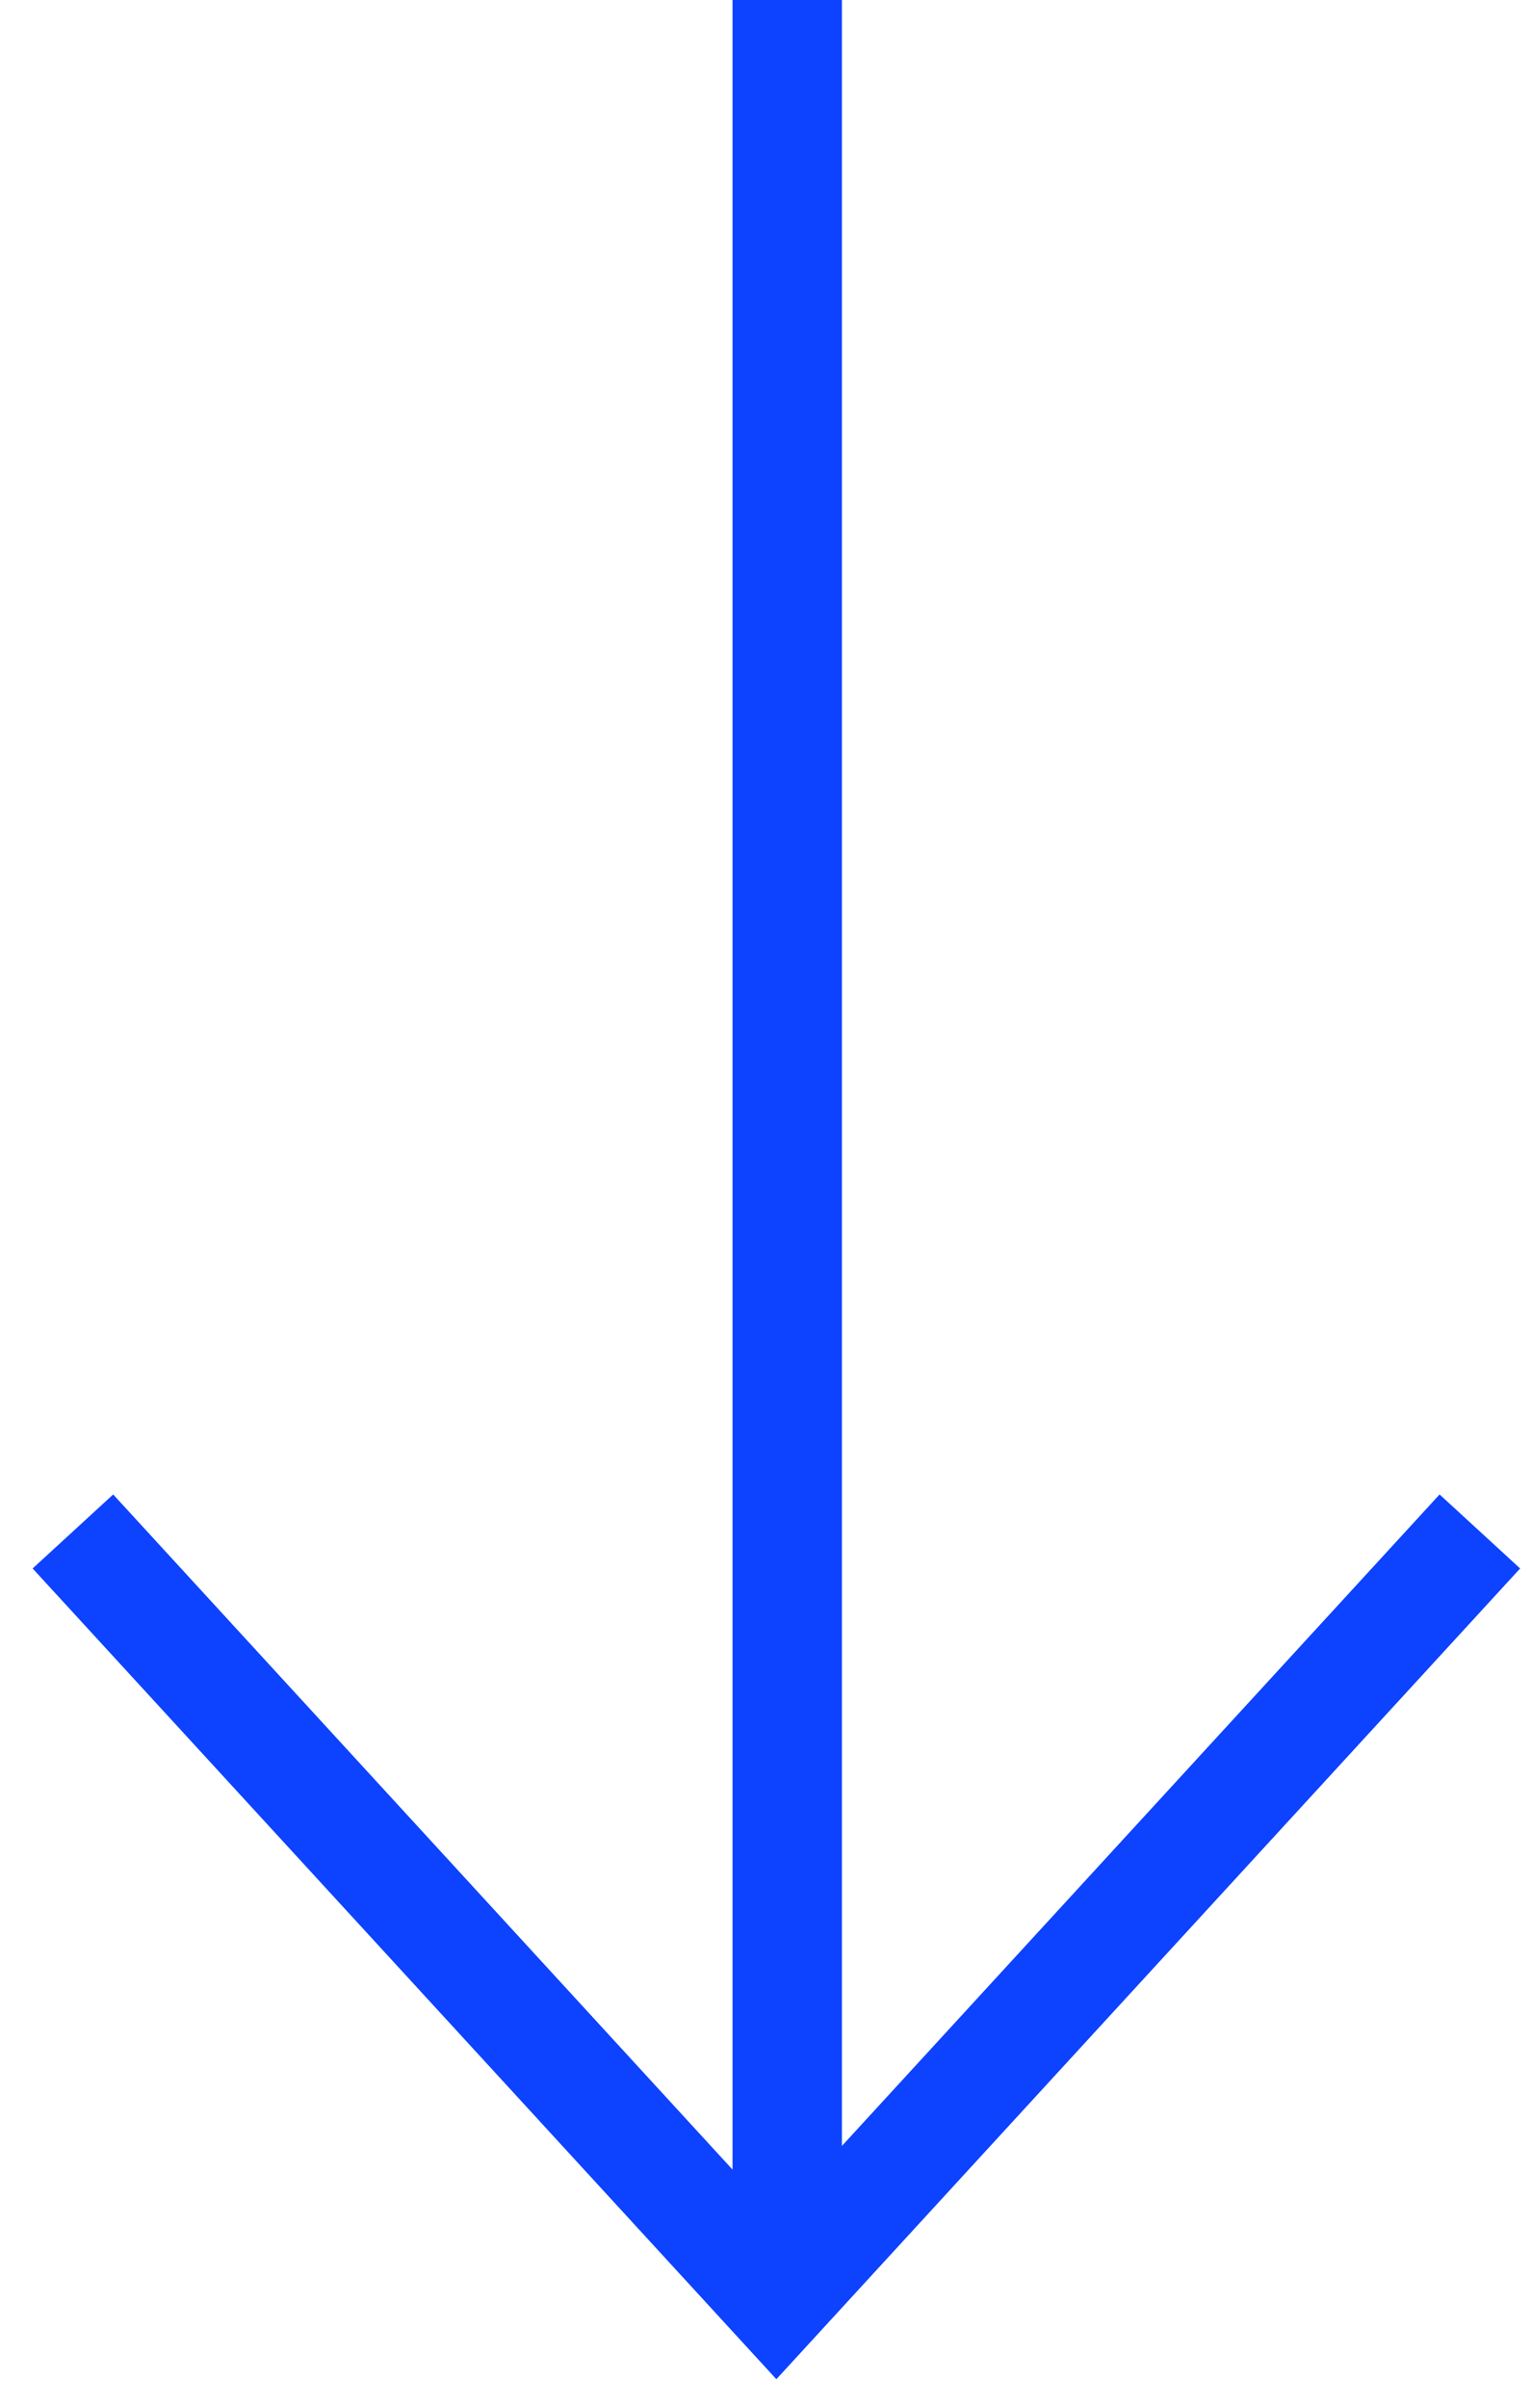 <svg width="42" height="66" viewBox="0 0 42 66" fill="none" xmlns="http://www.w3.org/2000/svg">
<path d="M21.596 0L21.596 61.088" stroke="#0D42FF" stroke-width="3"/>
<path d="M40.597 41.98L21.298 63L2 41.98" stroke="#0D42FF" stroke-width="3"/>
</svg>
